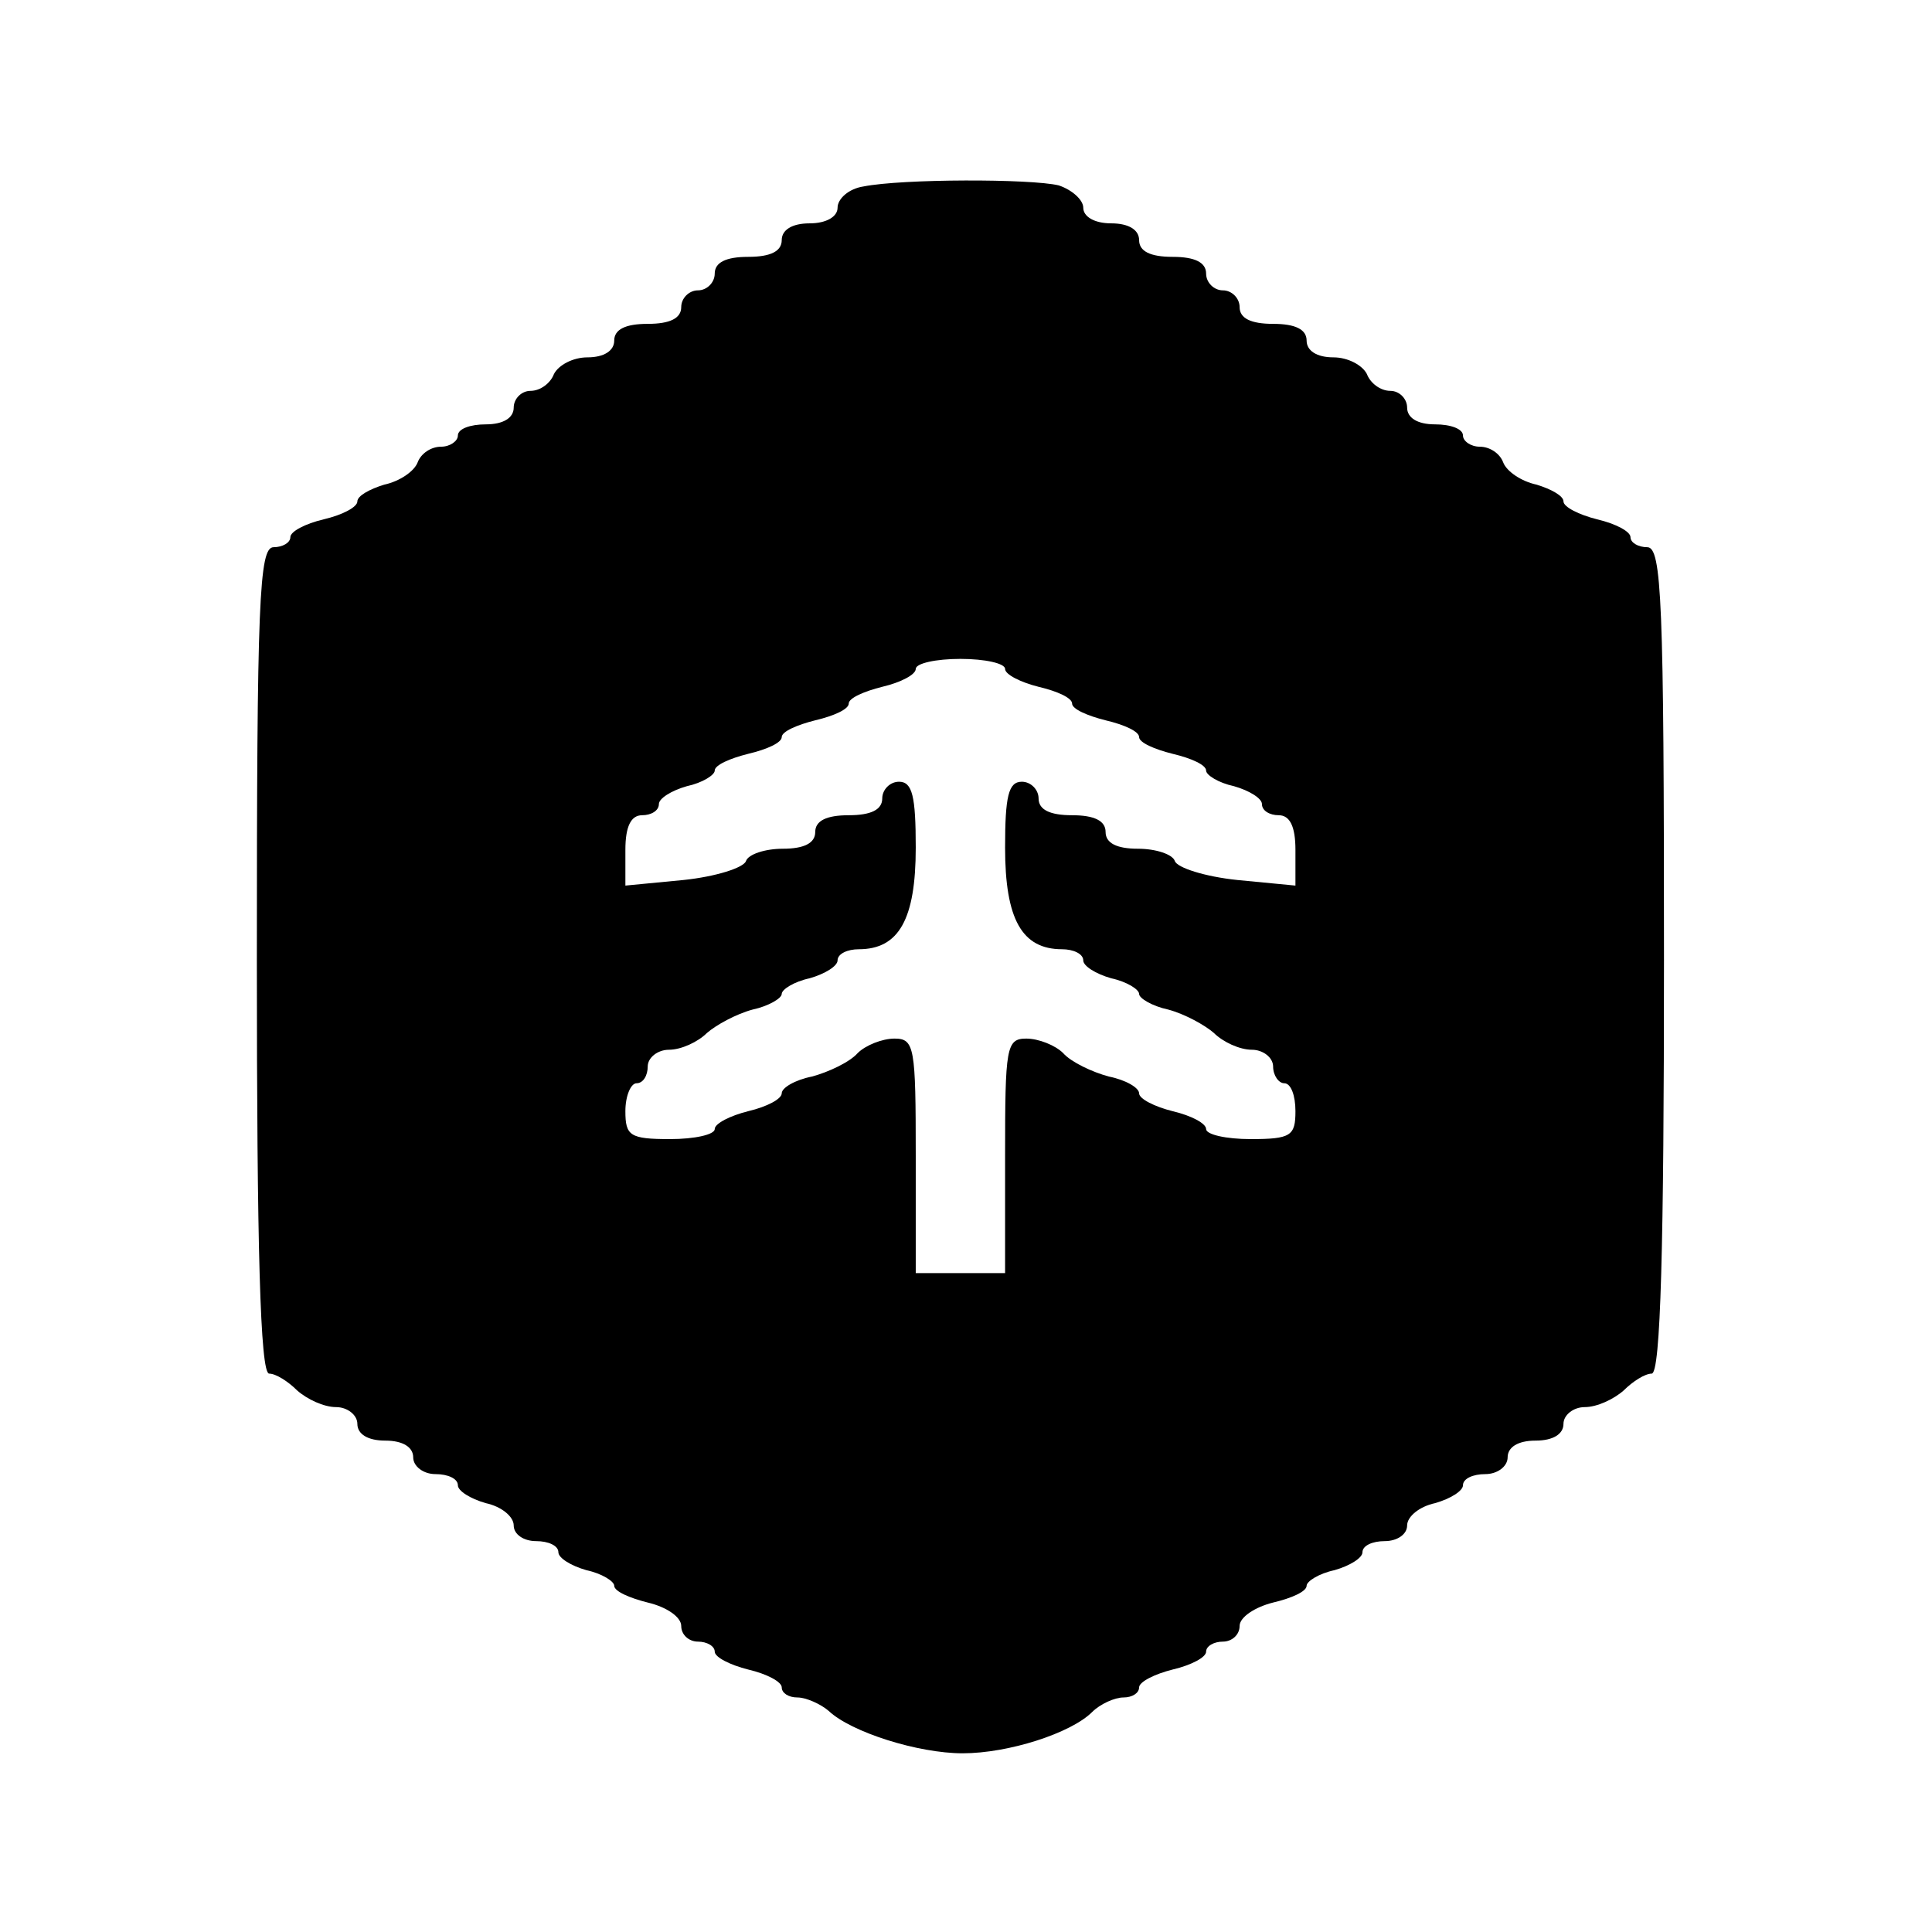 <?xml version="1.0" standalone="no"?>
<!DOCTYPE svg PUBLIC "-//W3C//DTD SVG 20010904//EN"
 "http://www.w3.org/TR/2001/REC-SVG-20010904/DTD/svg10.dtd">
<svg version="1.0" xmlns="http://www.w3.org/2000/svg"
 width="173pt" height="173pt" viewBox="0 0 173 173"
 preserveAspectRatio="xMidYMid meet">
<g transform="translate(0,173) scale(0.1,-0.1)"
fill="#000000" stroke="none">
<path d="M773 1563 c-13 -2 -23 -11 -23 -19 0 -8 -10 -14 -25 -14 -16 0 -25
-6 -25 -15 0 -10 -10 -15 -30 -15 -20 0 -30 -5 -30 -15 0 -8 -7 -15 -15 -15
-8 0 -15 -7 -15 -15 0 -10 -10 -15 -30 -15 -20 0 -30 -5 -30 -15 0 -9 -9 -15
-24 -15 -13 0 -26 -7 -30 -15 -3 -8 -12 -15 -21 -15 -8 0 -15 -7 -15 -15 0 -9
-9 -15 -25 -15 -14 0 -25 -4 -25 -10 0 -5 -7 -10 -15 -10 -9 0 -18 -6 -21 -14
-3 -8 -16 -17 -30 -20 -13 -4 -24 -10 -24 -15 0 -5 -13 -12 -30 -16 -17 -4
-30 -11 -30 -16 0 -5 -7 -9 -15 -9 -13 0 -15 -48 -15 -370 0 -256 3 -370 11
-370 6 0 17 -7 25 -15 9 -8 24 -15 35 -15 10 0 19 -7 19 -15 0 -9 9 -15 25
-15 16 0 25 -6 25 -15 0 -8 9 -15 20 -15 11 0 20 -4 20 -10 0 -5 11 -12 25
-16 14 -3 25 -12 25 -20 0 -8 9 -14 20 -14 11 0 20 -4 20 -10 0 -5 11 -12 25
-16 14 -3 25 -10 25 -14 0 -5 14 -11 30 -15 17 -4 30 -13 30 -21 0 -8 7 -14
15 -14 8 0 15 -4 15 -9 0 -5 14 -12 30 -16 17 -4 30 -11 30 -16 0 -5 6 -9 14
-9 8 0 21 -6 28 -12 20 -19 80 -38 120 -38 41 0 97 18 116 37 7 7 20 13 28 13
8 0 14 4 14 9 0 5 14 12 30 16 17 4 30 11 30 16 0 5 7 9 15 9 8 0 15 6 15 14
0 8 14 17 30 21 17 4 30 10 30 15 0 4 11 11 25 14 14 4 25 11 25 16 0 6 9 10
20 10 11 0 20 6 20 14 0 8 11 17 25 20 14 4 25 11 25 16 0 6 9 10 20 10 11 0
20 7 20 15 0 9 9 15 25 15 16 0 25 6 25 15 0 8 9 15 19 15 11 0 26 7 35 15 8
8 19 15 25 15 8 0 11 114 11 370 0 322 -2 370 -15 370 -8 0 -15 4 -15 9 0 5
-13 12 -30 16 -16 4 -30 11 -30 16 0 5 -11 11 -24 15 -14 3 -27 12 -30 20 -3
8 -12 14 -21 14 -8 0 -15 5 -15 10 0 6 -11 10 -25 10 -16 0 -25 6 -25 15 0 8
-7 15 -15 15 -9 0 -18 7 -21 15 -4 8 -17 15 -30 15 -15 0 -24 6 -24 15 0 10
-10 15 -30 15 -20 0 -30 5 -30 15 0 8 -7 15 -15 15 -8 0 -15 7 -15 15 0 10
-10 15 -30 15 -20 0 -30 5 -30 15 0 9 -9 15 -25 15 -15 0 -25 6 -25 14 0 7
-10 16 -22 20 -25 6 -140 6 -175 -1z m127 -432 c0 -5 14 -12 30 -16 17 -4 30
-10 30 -15 0 -5 14 -11 30 -15 17 -4 30 -10 30 -15 0 -5 14 -11 30 -15 17 -4
30 -10 30 -15 0 -4 11 -11 25 -14 14 -4 25 -11 25 -16 0 -6 7 -10 15 -10 10 0
15 -10 15 -31 l0 -32 -52 5 c-29 3 -54 11 -56 17 -2 6 -17 11 -33 11 -19 0
-29 5 -29 15 0 10 -10 15 -30 15 -20 0 -30 5 -30 15 0 8 -7 15 -15 15 -12 0
-15 -13 -15 -59 0 -64 15 -91 51 -91 10 0 19 -4 19 -10 0 -5 11 -12 25 -16 14
-3 25 -10 25 -14 0 -4 12 -11 26 -14 15 -4 33 -14 41 -21 8 -8 23 -15 34 -15
10 0 19 -7 19 -15 0 -8 5 -15 10 -15 6 0 10 -11 10 -25 0 -22 -4 -25 -40 -25
-22 0 -40 4 -40 9 0 5 -13 12 -30 16 -16 4 -30 11 -30 16 0 5 -12 12 -27 15
-15 4 -34 13 -41 21 -7 7 -22 13 -33 13 -18 0 -19 -8 -19 -105 l0 -105 -40 0
-40 0 0 105 c0 97 -1 105 -19 105 -11 0 -26 -6 -33 -13 -7 -8 -26 -17 -41 -21
-15 -3 -27 -10 -27 -15 0 -5 -13 -12 -30 -16 -16 -4 -30 -11 -30 -16 0 -5 -18
-9 -40 -9 -36 0 -40 3 -40 25 0 14 5 25 10 25 6 0 10 7 10 15 0 8 9 15 19 15
11 0 26 7 34 15 8 7 26 17 41 21 14 3 26 10 26 14 0 4 11 11 25 14 14 4 25 11
25 16 0 6 9 10 19 10 36 0 51 27 51 91 0 46 -3 59 -15 59 -8 0 -15 -7 -15 -15
0 -10 -10 -15 -30 -15 -20 0 -30 -5 -30 -15 0 -10 -10 -15 -29 -15 -16 0 -31
-5 -33 -11 -2 -6 -27 -14 -56 -17 l-52 -5 0 32 c0 21 5 31 15 31 8 0 15 4 15
10 0 5 11 12 25 16 14 3 25 10 25 14 0 5 14 11 30 15 17 4 30 10 30 15 0 5 14
11 30 15 17 4 30 10 30 15 0 5 14 11 30 15 17 4 30 11 30 16 0 5 18 9 40 9 22
0 40 -4 40 -9z"/>
</g>
</svg>
